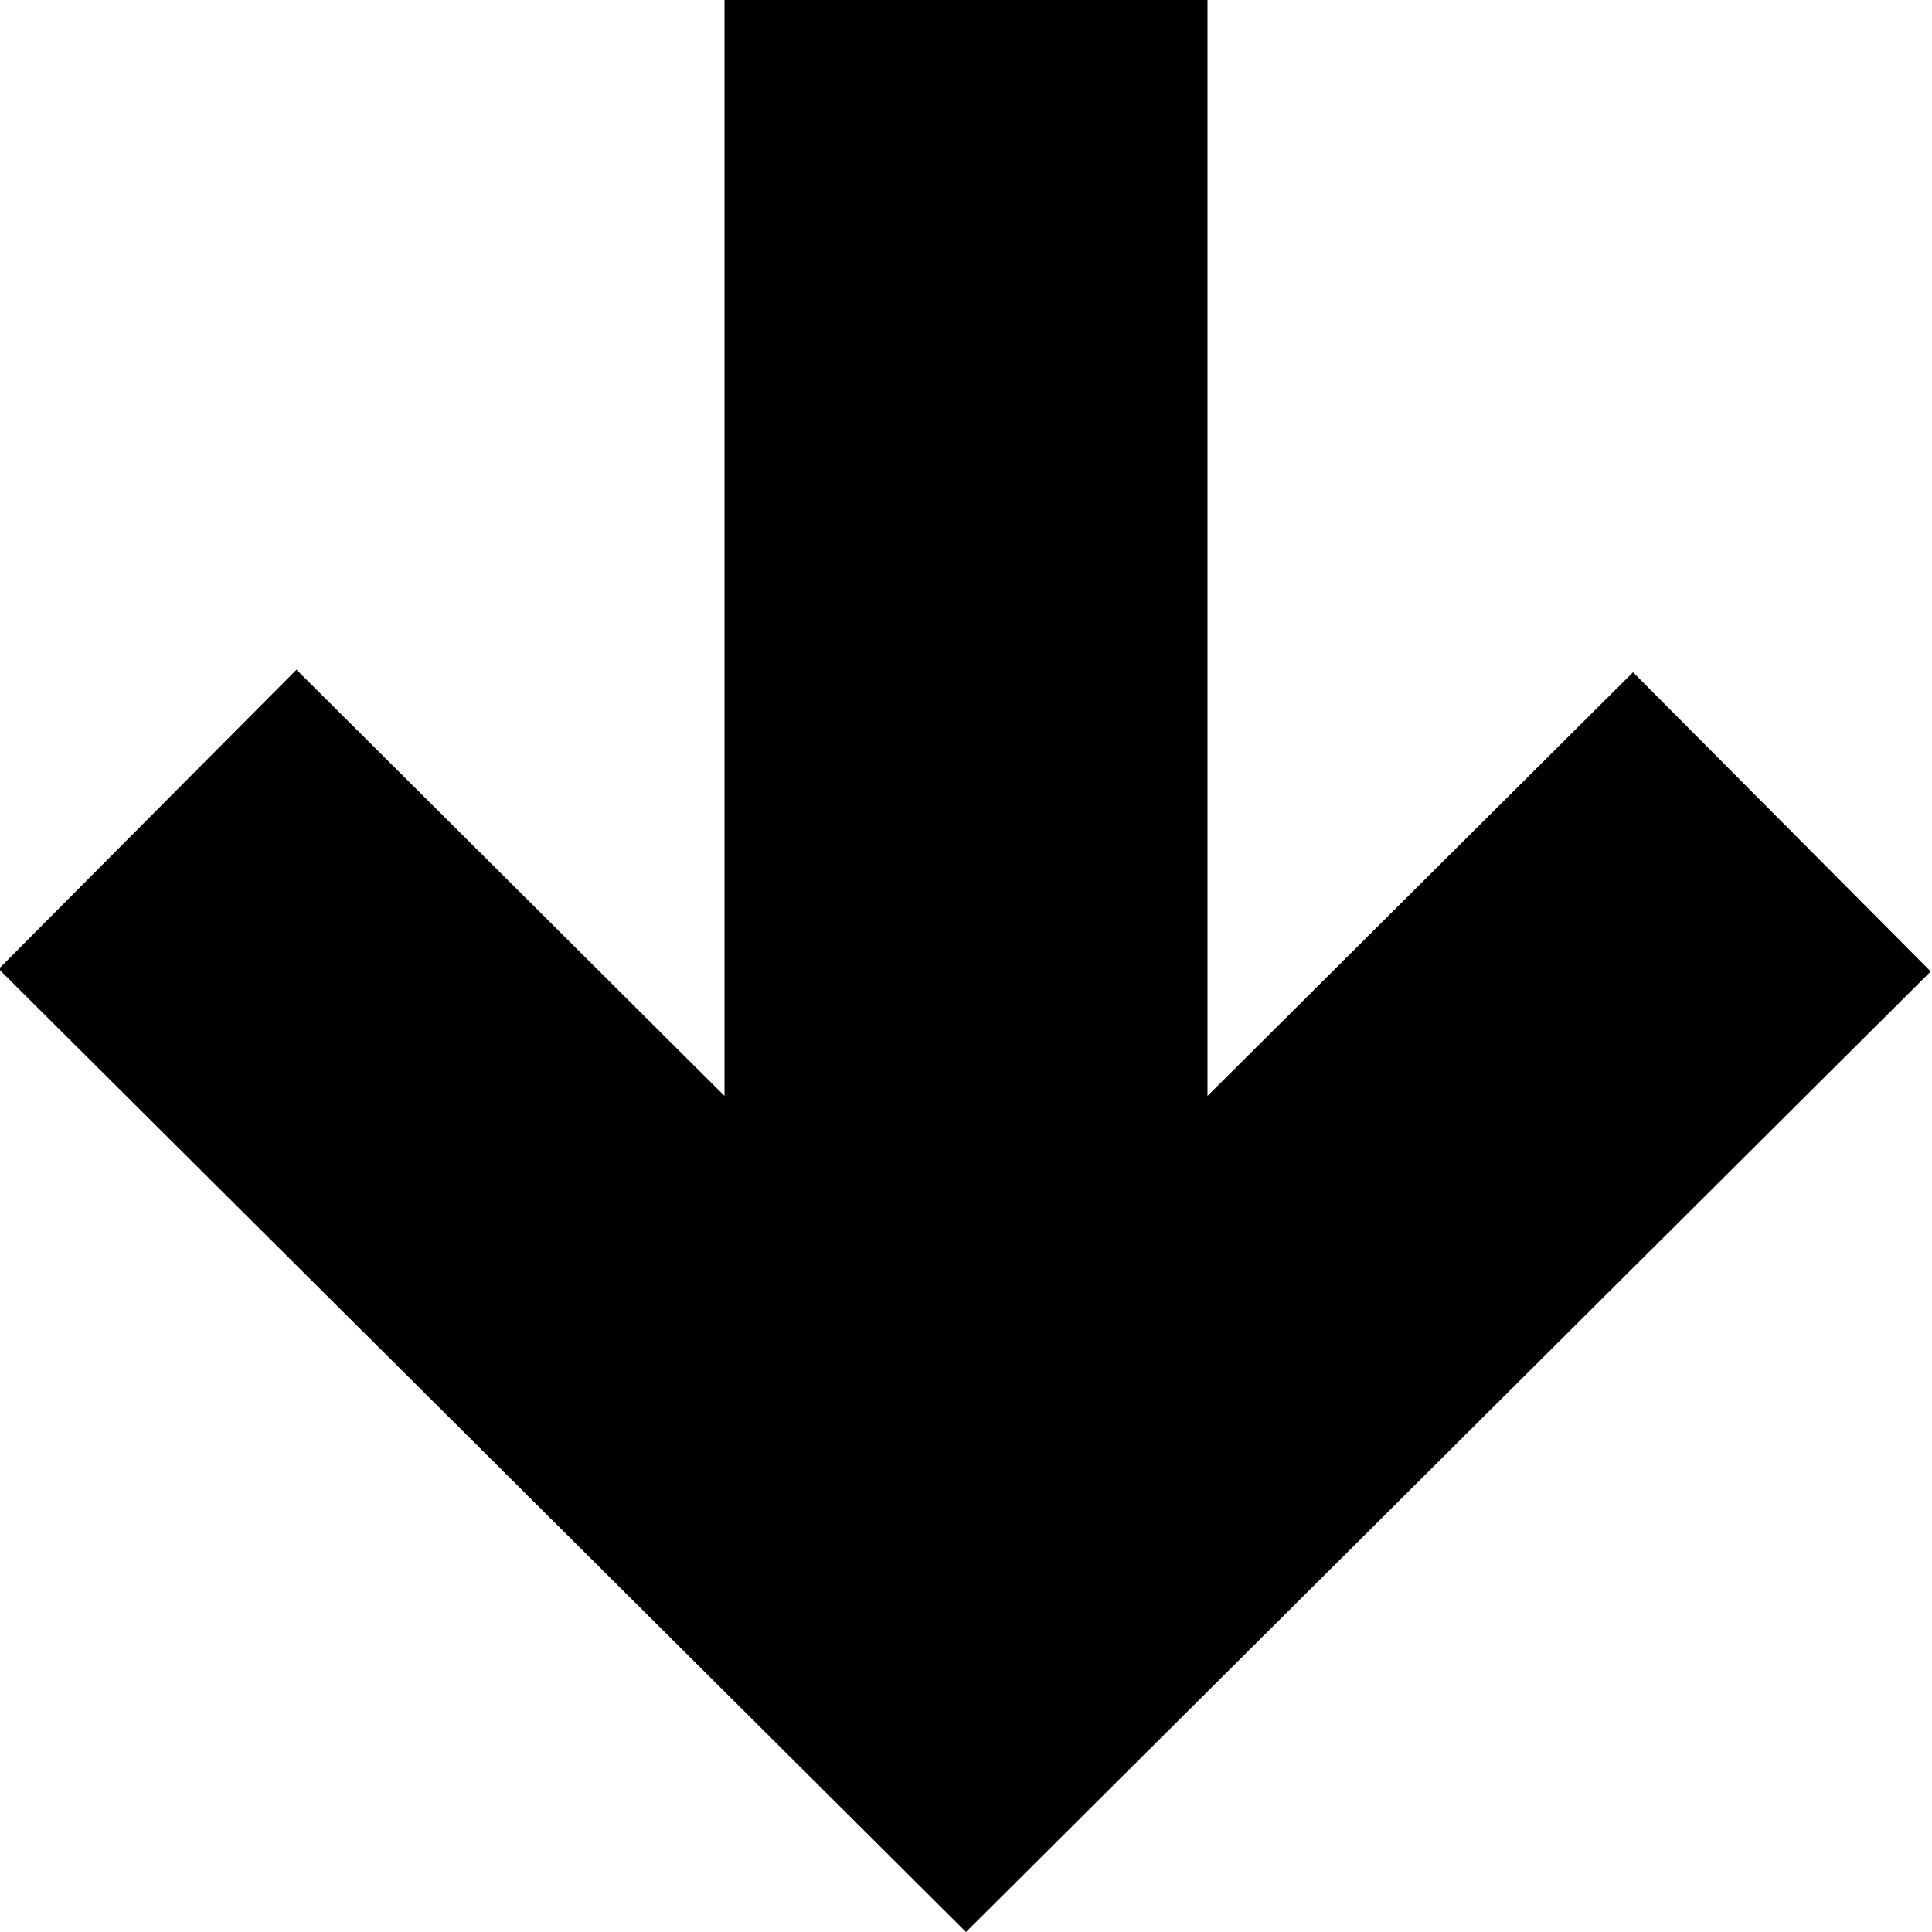<svg width="24" height="24" viewBox="0 0 24 24" fill="none" xmlns="http://www.w3.org/2000/svg">
<g clip-path="url(#clip0_307_1089)">
<path d="M23.984 12.068L20.286 8.351L15 13.614L15 3.92703e-07L9 6.54971e-07L9 13.614L3.683 8.319L-0.016 12.037L12 24L23.984 12.068Z" fill="black"/>
</g>
<defs>
<clipPath id="clip0_307_1089">
<rect width="24" height="24" fill="white" transform="translate(24) rotate(90)"/>
</clipPath>
</defs>
</svg>

